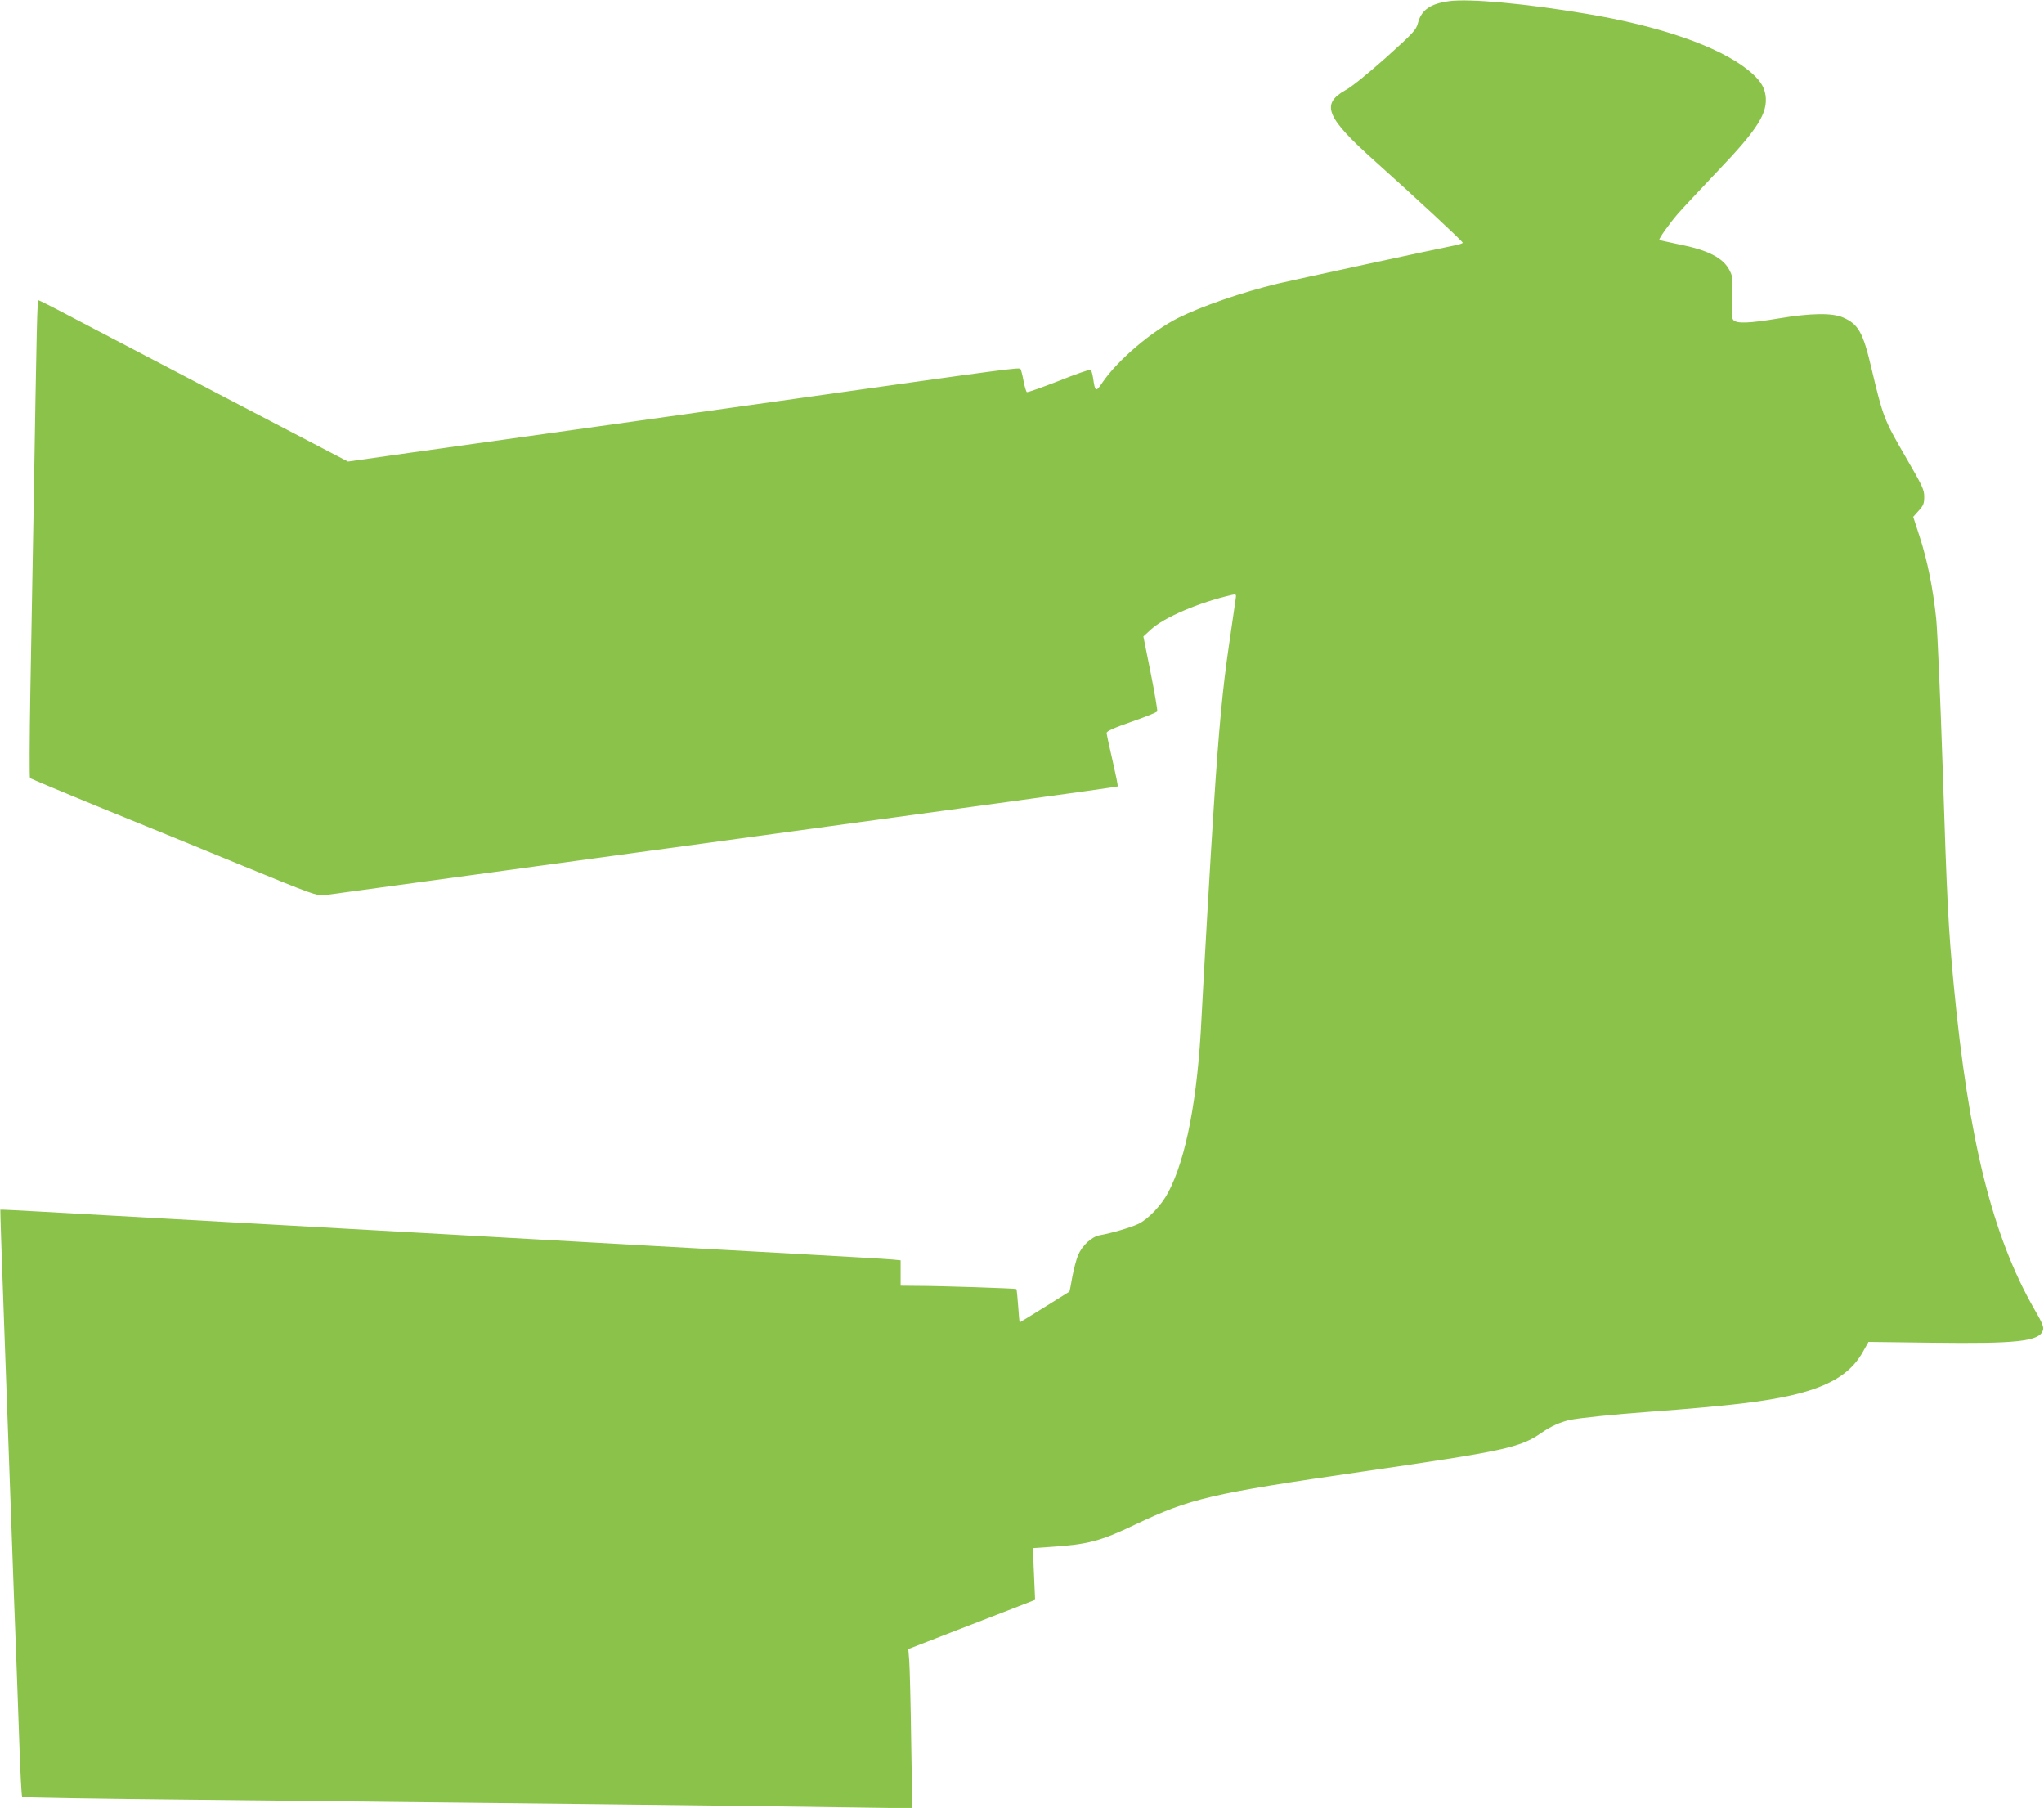 <?xml version="1.0" standalone="no"?>
<!DOCTYPE svg PUBLIC "-//W3C//DTD SVG 20010904//EN"
 "http://www.w3.org/TR/2001/REC-SVG-20010904/DTD/svg10.dtd">
<svg version="1.0" xmlns="http://www.w3.org/2000/svg"
 width="1280pt" height="1132pt" viewBox="0 0 1280 1132"
 preserveAspectRatio="xMidYMid meet">
<g transform="translate(0,1132) scale(0.1,-0.1)"
fill="#8bc34a" stroke="none">
<path d="M9075 11313 c-119 -16 -175 -56 -196 -139 -11 -41 -28 -60 -199 -214
-115 -102 -214 -183 -255 -205 -155 -87 -121 -170 184 -443 257 -230 551 -503
551 -512 0 -4 -28 -13 -62 -19 -113 -22 -990 -212 -1097 -237 -220 -53 -475
-141 -622 -214 -167 -84 -378 -263 -474 -403 -43 -64 -47 -63 -60 27 -4 25
-11 49 -15 51 -5 3 -95 -28 -200 -70 -106 -41 -195 -73 -200 -70 -4 3 -13 33
-20 68 -6 35 -15 69 -19 76 -8 12 -38 8 -1506 -199 -192 -27 -705 -99 -1140
-160 -434 -61 -965 -135 -1178 -165 l-388 -55 -787 411 c-433 227 -867 454
-965 505 -98 52 -182 94 -186 94 -8 0 -11 -122 -31 -1335 -6 -324 -15 -828
-20 -1120 -5 -291 -6 -533 -2 -537 4 -3 205 -88 447 -187 242 -98 645 -263
895 -366 420 -172 458 -186 500 -180 40 5 1532 209 3080 420 300 41 847 116
1215 166 369 50 672 93 674 95 3 3 -12 75 -32 162 -20 86 -37 164 -37 173 0
11 43 31 156 70 86 30 158 59 161 65 2 7 -16 115 -41 240 l-46 229 47 43 c82
76 301 170 507 217 28 6 29 6 23 -32 -3 -21 -21 -148 -41 -283 -39 -263 -64
-527 -95 -1010 -19 -284 -63 -1052 -77 -1325 -24 -501 -96 -878 -208 -1090
-43 -82 -126 -169 -189 -199 -51 -23 -166 -57 -240 -70 -50 -9 -109 -63 -136
-125 -11 -27 -27 -88 -36 -136 -8 -49 -17 -90 -18 -92 -5 -4 -309 -193 -312
-193 -1 0 -5 46 -9 102 -4 57 -9 104 -11 107 -5 4 -472 20 -627 20 l-98 1 0
79 0 80 -52 5 c-29 3 -305 19 -613 36 -308 17 -715 39 -905 50 -190 11 -748
42 -1240 70 -1815 101 -2341 131 -2580 144 -135 8 -246 13 -248 12 -1 -2 9
-313 23 -692 14 -379 34 -941 45 -1249 11 -308 24 -675 30 -815 5 -140 15
-403 21 -585 6 -181 14 -333 18 -336 3 -4 501 -12 1106 -18 1963 -21 3387 -37
4049 -47 l419 -6 -7 423 c-3 233 -9 458 -12 499 l-6 75 268 104 c148 57 327
127 398 154 l128 50 -7 162 -7 162 103 7 c239 15 320 36 539 141 344 163 470
193 1416 330 902 131 992 150 1129 245 56 39 116 66 175 79 53 12 284 36 495
51 236 17 469 38 605 55 436 54 635 141 736 321 l35 62 397 -5 c533 -7 672 8
695 77 7 21 -2 44 -53 132 -263 458 -413 1062 -505 2028 -34 360 -42 506 -70
1375 -14 424 -32 838 -40 920 -20 191 -55 366 -105 519 l-39 120 34 38 c30 33
35 45 35 88 0 45 -11 67 -120 255 -131 226 -138 244 -210 547 -53 227 -82 278
-178 320 -67 30 -203 28 -405 -6 -181 -30 -259 -33 -281 -11 -12 12 -14 37 -9
143 5 117 4 131 -16 169 -40 79 -135 128 -326 165 -60 13 -112 24 -114 25 -7
5 65 106 119 168 29 33 138 149 242 259 256 267 320 369 304 480 -9 58 -38
100 -111 159 -182 146 -549 274 -1012 351 -379 64 -730 96 -858 79z"/>
</g>
</svg>
